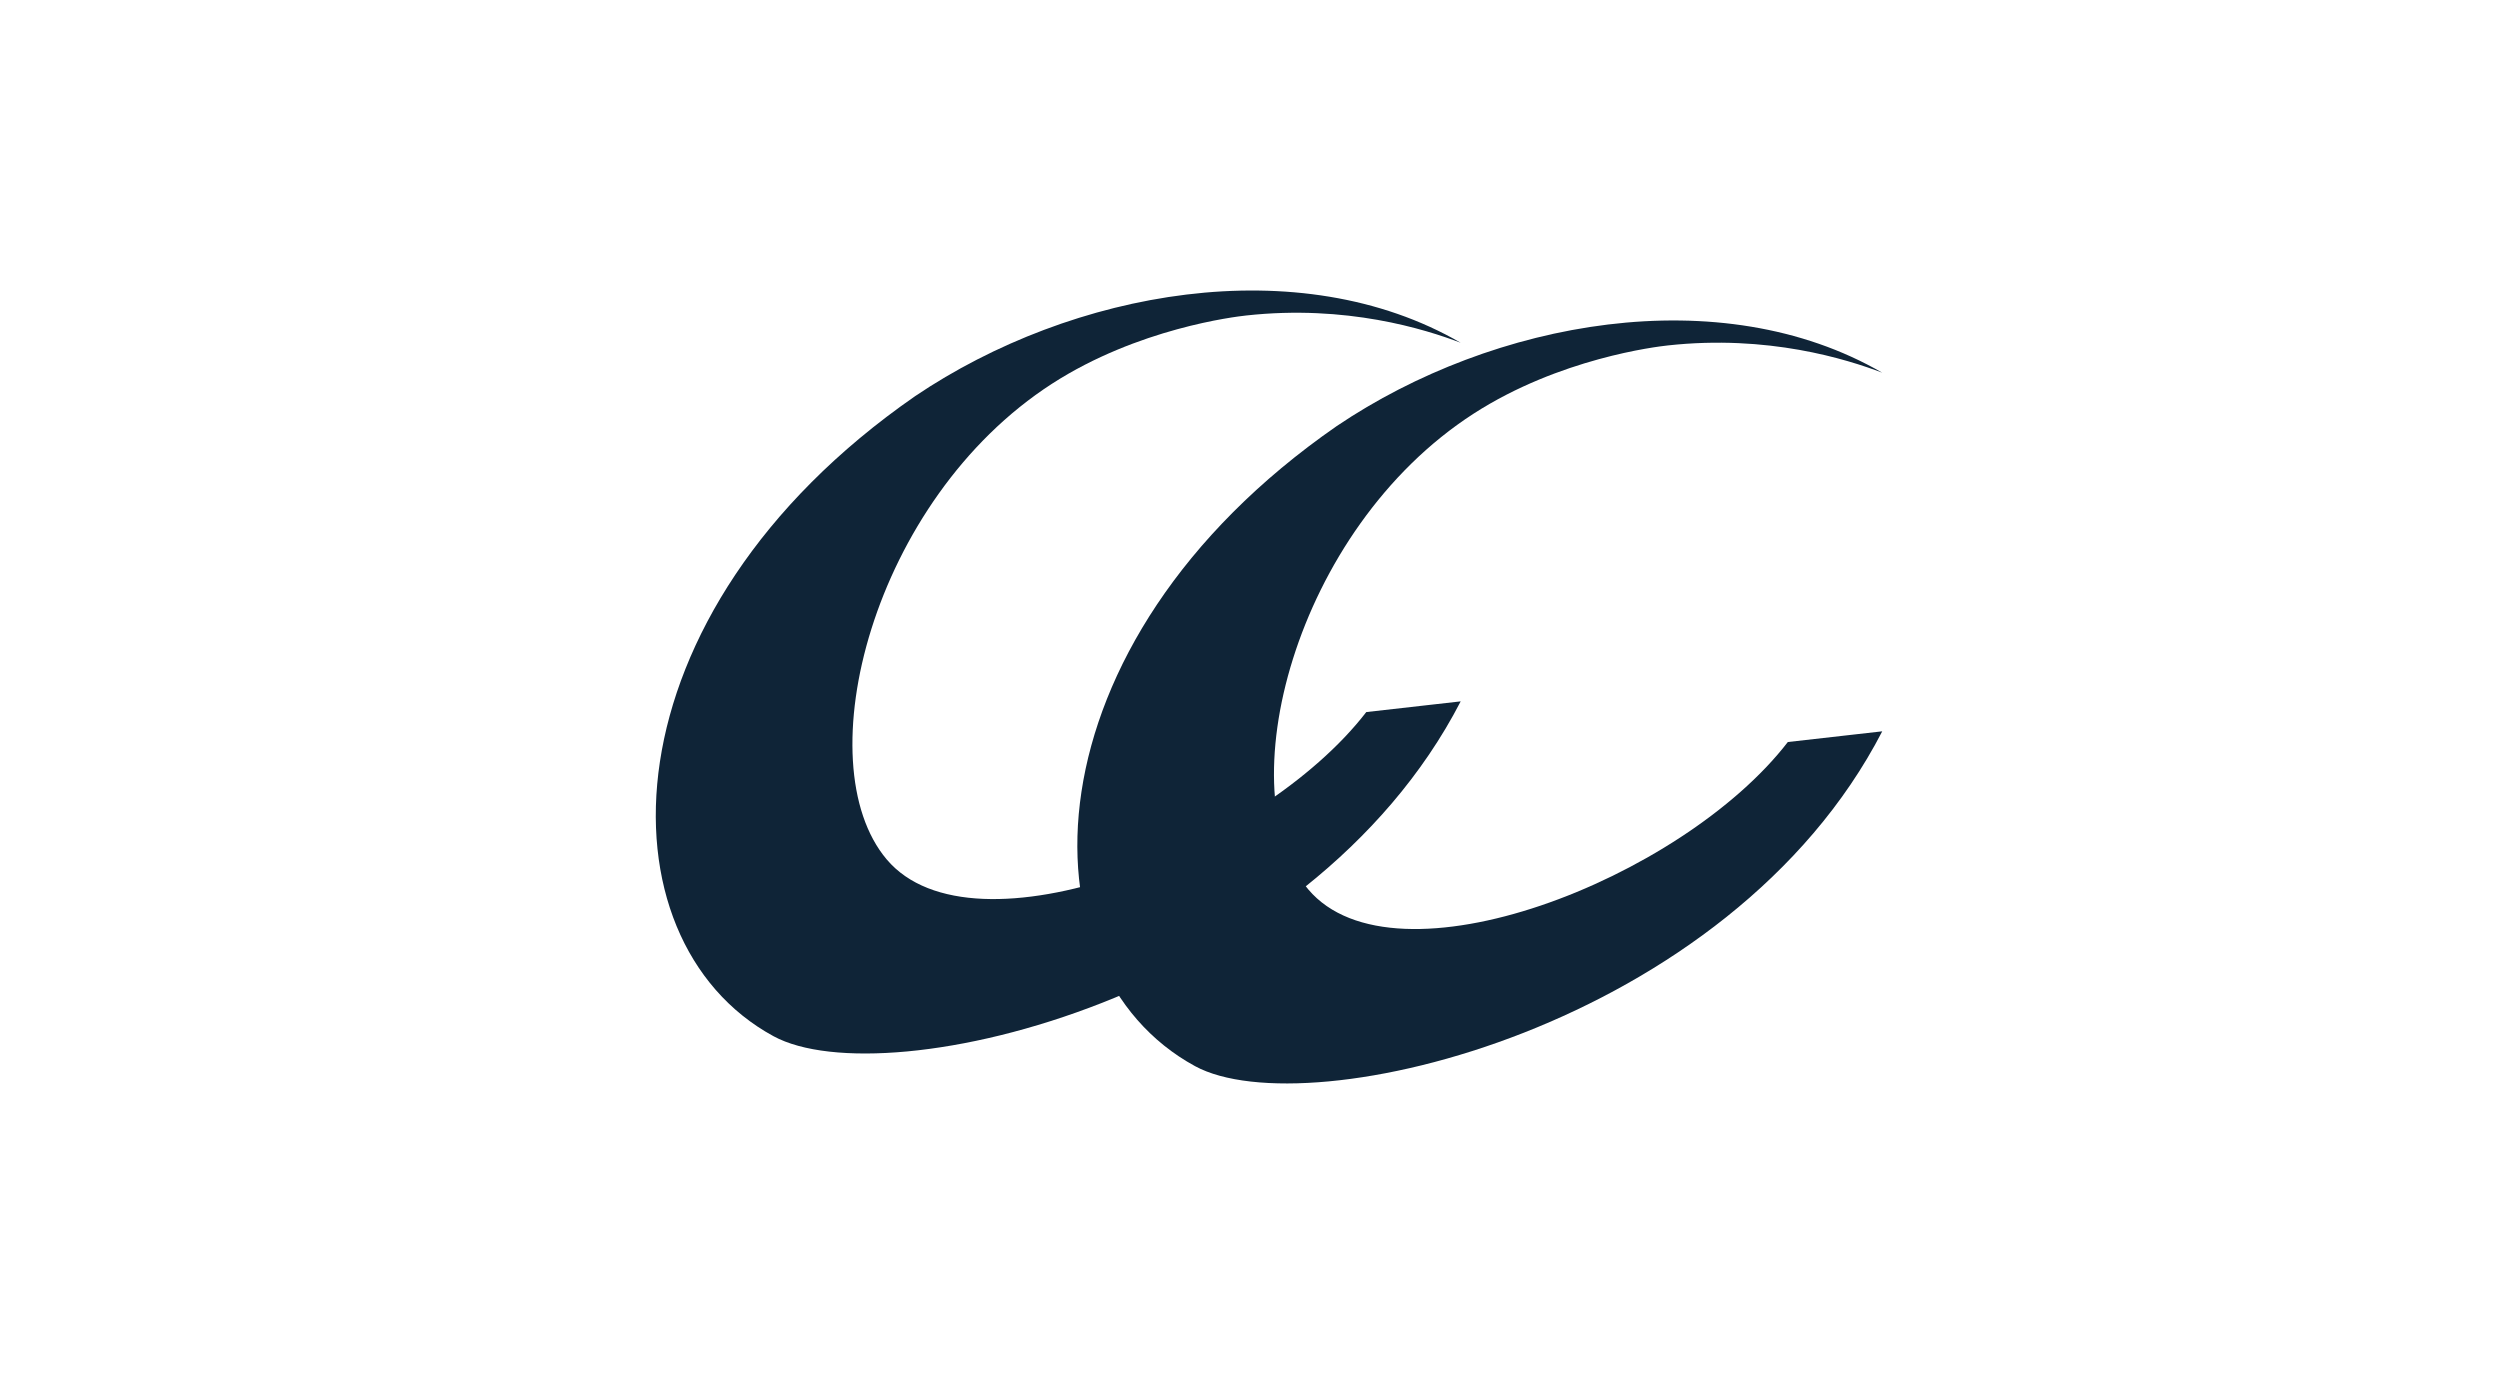 <svg xmlns="http://www.w3.org/2000/svg" id="Editable_Artwork" data-name="Editable Artwork" viewBox="0 0 280.45 154.14"><defs><style>.cls-1{fill:#0f2437}</style></defs><path d="M118.01 43.05c9.64-6.22 20.52-7.52 21.8-7.66 11.23-1.23 20.03 1.53 24.05 3.06-18.11-10.49-43.55-5.92-61.2 5.99-35.26 24.44-35.79 60.98-15.89 71.8 12.7 6.91 59.96-4.39 77.09-37.56l-10.59 1.2c-11.87 15.4-44.1 28.01-53.8 16.53-9.13-10.81-1.63-40.34 18.54-53.36Z" class="cls-1"/><path d="M165.3 46.41c9.64-6.22 20.52-7.52 21.8-7.66 11.23-1.23 20.03 1.53 24.05 3.06-18.11-10.49-43.55-5.92-61.2 5.99-35.26 24.44-35.79 60.98-15.89 71.8 12.7 6.91 59.96-4.39 77.09-37.56l-10.59 1.2c-11.87 15.4-44.1 28.01-53.8 16.53-9.13-10.81-1.63-40.34 18.54-53.36Z" class="cls-1"/></svg>